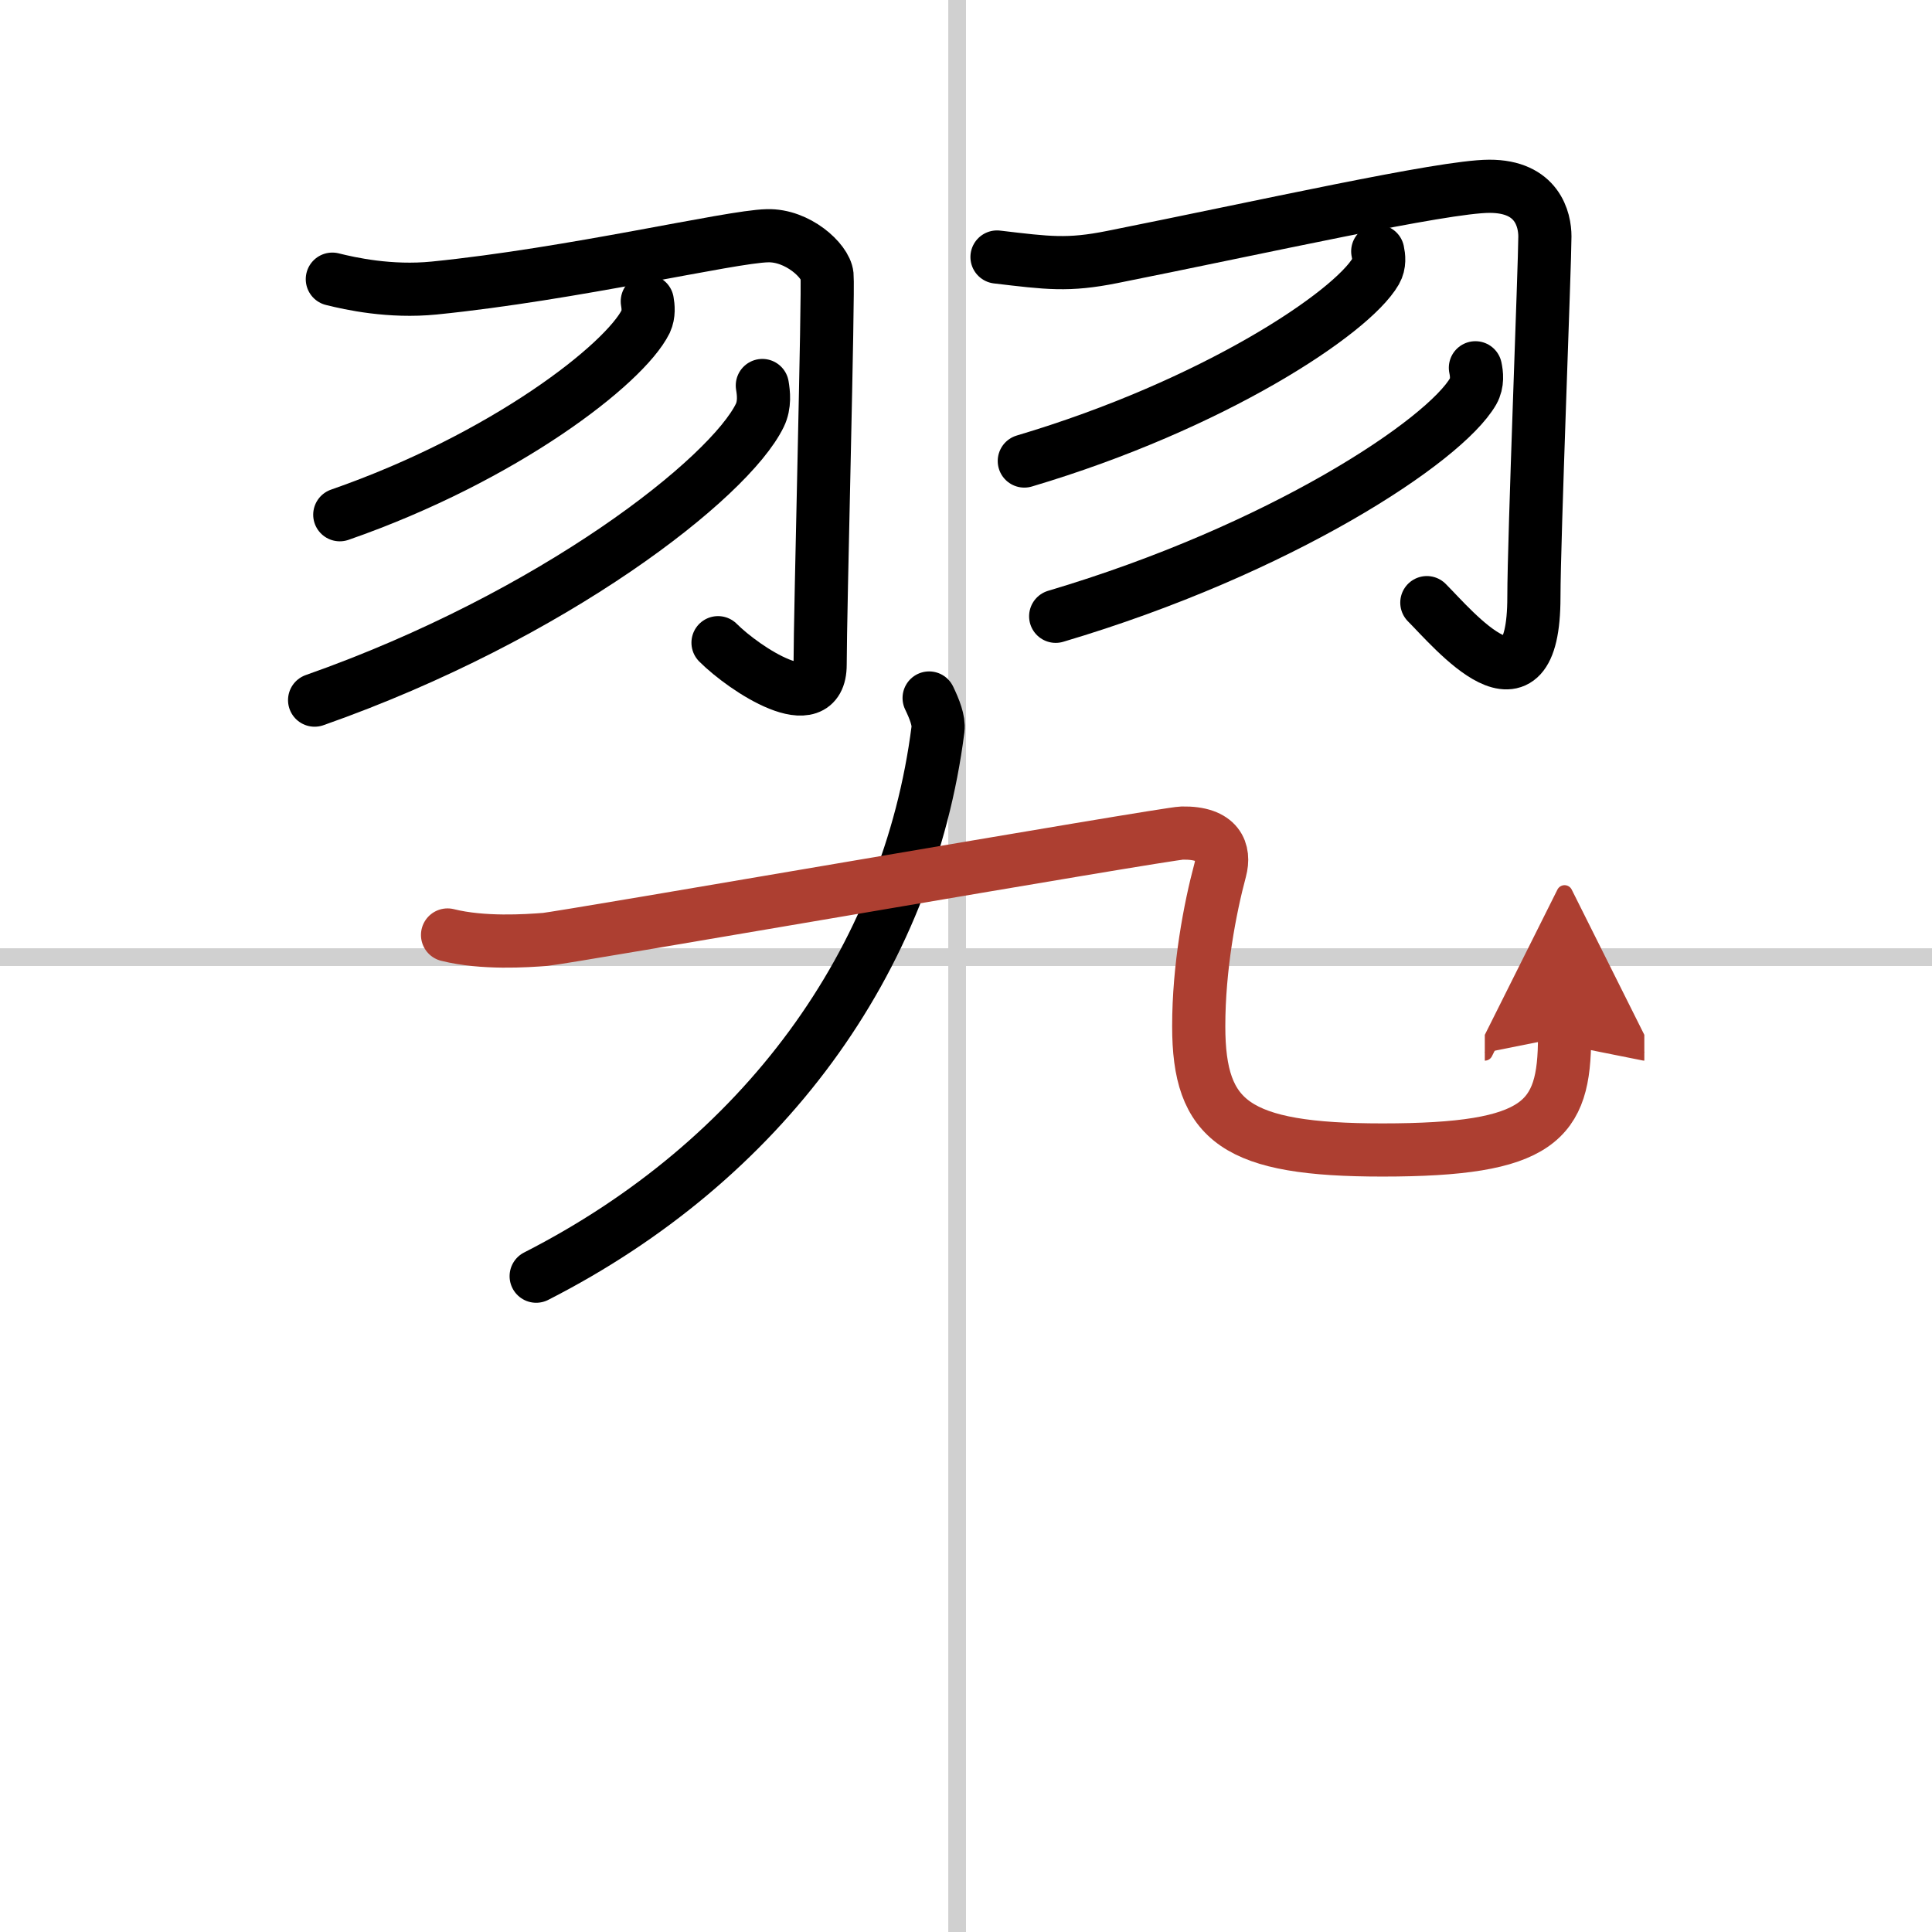 <svg width="400" height="400" viewBox="0 0 109 109" xmlns="http://www.w3.org/2000/svg"><defs><marker id="a" markerWidth="4" orient="auto" refX="1" refY="5" viewBox="0 0 10 10"><polyline points="0 0 10 5 0 10 1 5" fill="#ad3f31" stroke="#ad3f31"/></marker></defs><g fill="none" stroke="#000" stroke-linecap="round" stroke-linejoin="round" stroke-width="3"><rect width="100%" height="100%" fill="#fff" stroke="#fff"/><line x1="54" x2="54" y2="109" stroke="#d0d0d0" stroke-width="1"/><line x2="109" y1="54" y2="54" stroke="#d0d0d0" stroke-width="1"/><path d="m18.75 15.75c1 0.25 3.25 0.75 5.75 0.5 7.85-0.79 16.67-2.9 18.79-2.95 1.71-0.05 3.29 1.41 3.37 2.23 0.09 0.91-0.39 19.07-0.39 21.97 0 3.06-4.26 0.26-5.76-1.24"/><path d="m36.52 17c0.05 0.28 0.1 0.73-0.09 1.14-1.19 2.4-7.97 7.67-17.26 10.9"/><path d="m43.01 21.75c0.07 0.42 0.15 1.08-0.14 1.68-1.72 3.54-11.6 11.31-25.12 16.07"/><path d="M56.25,14.5c2.88,0.34,4,0.5,6.5,0c8.42-1.68,18.64-3.98,21.27-3.99c2.73-0.01,3.14,1.9,3.14,2.83c0,1.5-0.62,17.14-0.62,20.34C86.54,41,82,35.5,80.5,34"/><path d="m77.73 14.18c0.06 0.28 0.12 0.72-0.11 1.12-1.36 2.36-9.16 7.54-19.83 10.71"/><path d="m83.24 20.75c0.07 0.33 0.14 0.85-0.13 1.33-1.62 2.8-10.87 8.93-23.55 12.69"/><path d="M52.42,39.38c0.3,0.62,0.56,1.28,0.5,1.76C51.25,54.25,43,65.5,30.25,72"/><path d="m25.25 52.75c2 0.5 4.47 0.33 5.5 0.25s35.01-5.98 35.94-6c2.07-0.04 2.43 1.04 2.15 2.09-0.58 2.16-1.21 5.48-1.21 8.81 0 5.38 2.11 6.98 10.36 6.98 8.91 0 10.28-1.63 10.28-6.39" marker-end="url(#a)" stroke="#ad3f31"/></g></svg>
